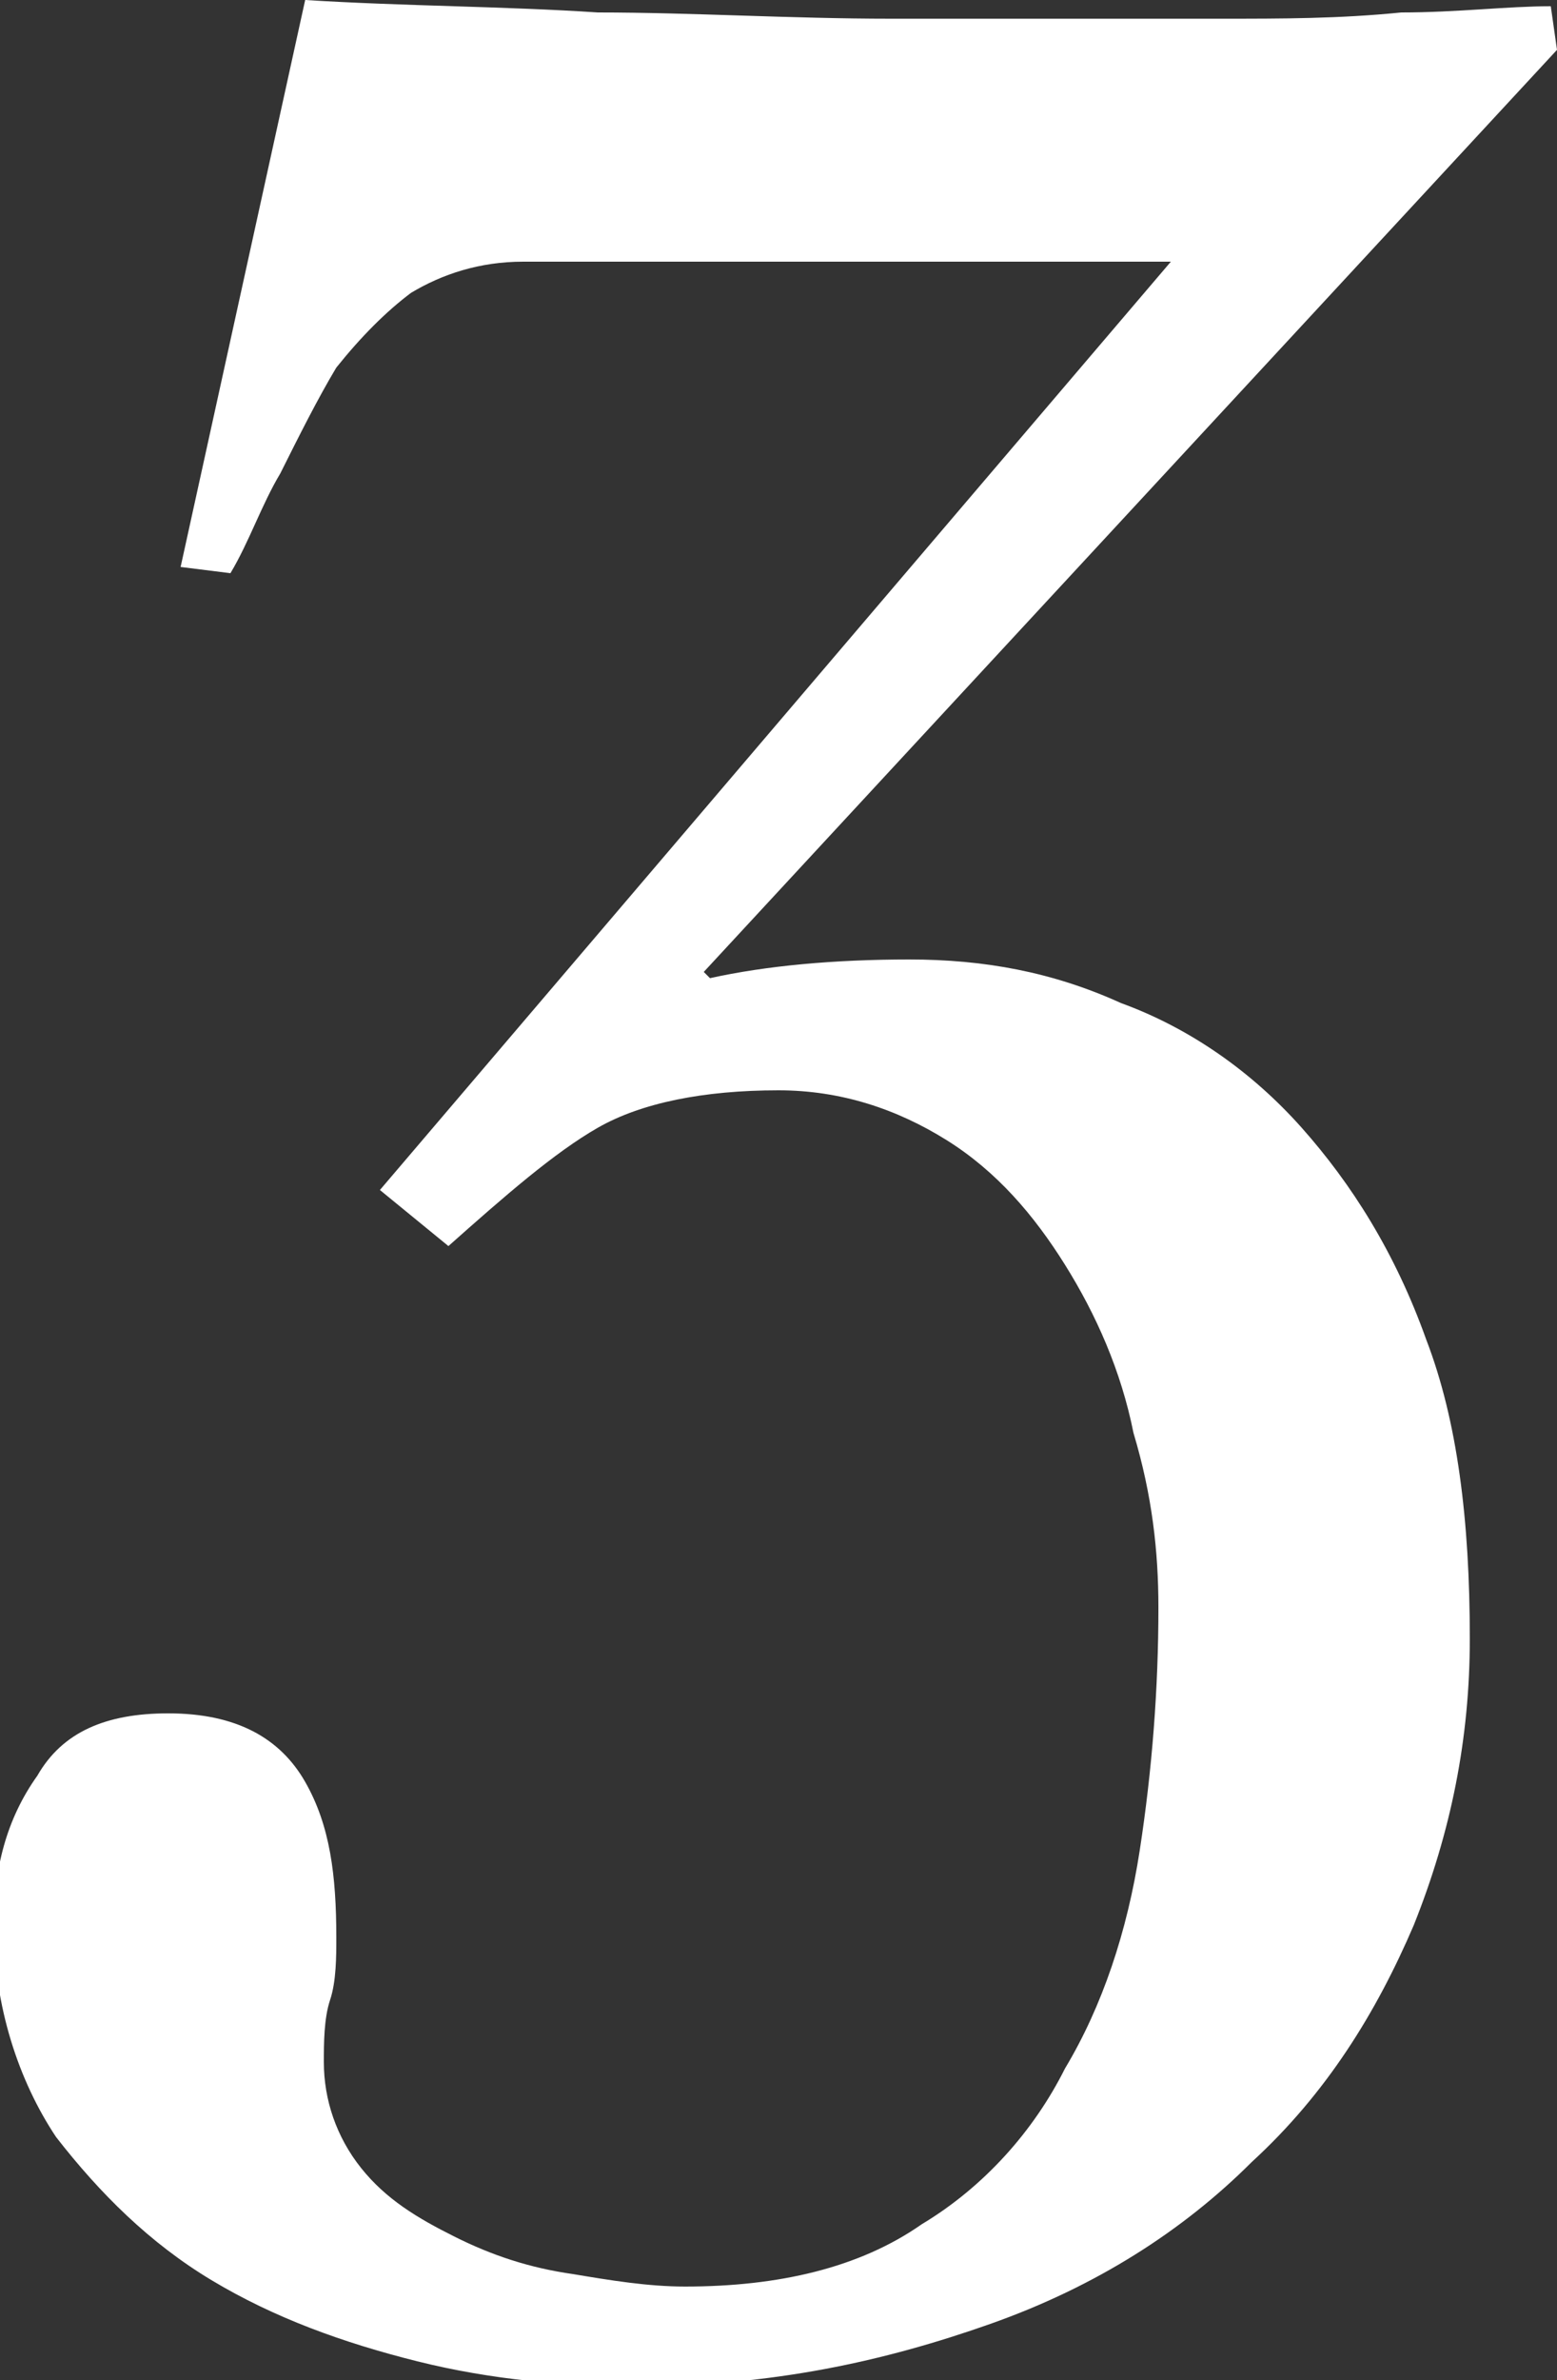 <?xml version="1.0" encoding="utf-8"?>
<!-- Generator: Adobe Illustrator 28.0.0, SVG Export Plug-In . SVG Version: 6.00 Build 0)  -->
<svg version="1.1" id="レイヤー_1" xmlns="http://www.w3.org/2000/svg" xmlns:xlink="http://www.w3.org/1999/xlink" x="0px"
	 y="0px" viewBox="0 0 25 38.2" style="enable-background:new 0 0 25 38.2;" xml:space="preserve">
<rect x="0" y="0" width="25" height="38.2" fill="#333333" stroke="none"/>
<style type="text/css">
	.st0{fill:#FFFFFF;}
</style>
<g>
	<g>
		<path class="st0" d="M25,0.8L11.3,15.6l0.1,0.1c0.9-0.2,2-0.3,3.2-0.3c1.2,0,2.3,0.2,3.4,0.7c1.1,0.4,2.1,1.1,2.9,2
			c0.8,0.9,1.5,2,2,3.4c0.5,1.3,0.7,2.9,0.7,4.8c0,1.6-0.3,3.1-0.9,4.6c-0.6,1.4-1.4,2.7-2.6,3.8c-1.1,1.1-2.5,2-4.2,2.6
			c-1.7,0.6-3.5,1-5.7,1c-1.1,0-2.3-0.1-3.5-0.4c-1.2-0.3-2.3-0.7-3.3-1.3c-1-0.6-1.8-1.4-2.5-2.3c-0.6-0.9-1-2.1-1-3.4
			c0-0.9,0.2-1.7,0.7-2.4c0.4-0.7,1.1-1,2.1-1c1.1,0,1.8,0.4,2.2,1.1c0.4,0.7,0.5,1.5,0.5,2.5c0,0.3,0,0.7-0.1,1
			c-0.1,0.3-0.1,0.7-0.1,1c0,0.6,0.2,1.2,0.6,1.7c0.4,0.5,0.9,0.8,1.5,1.1c0.6,0.3,1.2,0.5,1.9,0.6c0.6,0.1,1.2,0.2,1.8,0.2
			c1.5,0,2.8-0.3,3.8-1c1-0.6,1.8-1.5,2.3-2.5c0.6-1,1-2.2,1.2-3.5c0.2-1.3,0.3-2.6,0.3-3.9c0-0.9-0.1-1.8-0.4-2.8
			c-0.2-1-0.6-1.9-1.1-2.7c-0.5-0.8-1.1-1.5-1.9-2c-0.8-0.5-1.7-0.8-2.7-0.8c-1.2,0-2.2,0.2-2.9,0.6c-0.7,0.4-1.5,1.1-2.4,1.9
			l-1.1-0.9L18.8,4.2H8.4c-0.7,0-1.3,0.2-1.8,0.5C6.2,5,5.8,5.4,5.4,5.9C5.1,6.4,4.8,7,4.5,7.6C4.2,8.1,4,8.7,3.7,9.2L2.9,9.1l2-9.1
			c1.6,0.1,3.2,0.1,4.7,0.2c1.5,0,3.1,0.1,4.7,0.1c0.6,0,1.4,0,2.4,0c0.9,0,1.9,0,2.9,0c1,0,1.9,0,2.9-0.1c0.9,0,1.7-0.1,2.4-0.1
			L25,0.8z"/>
	</g>
</g>
</svg>
